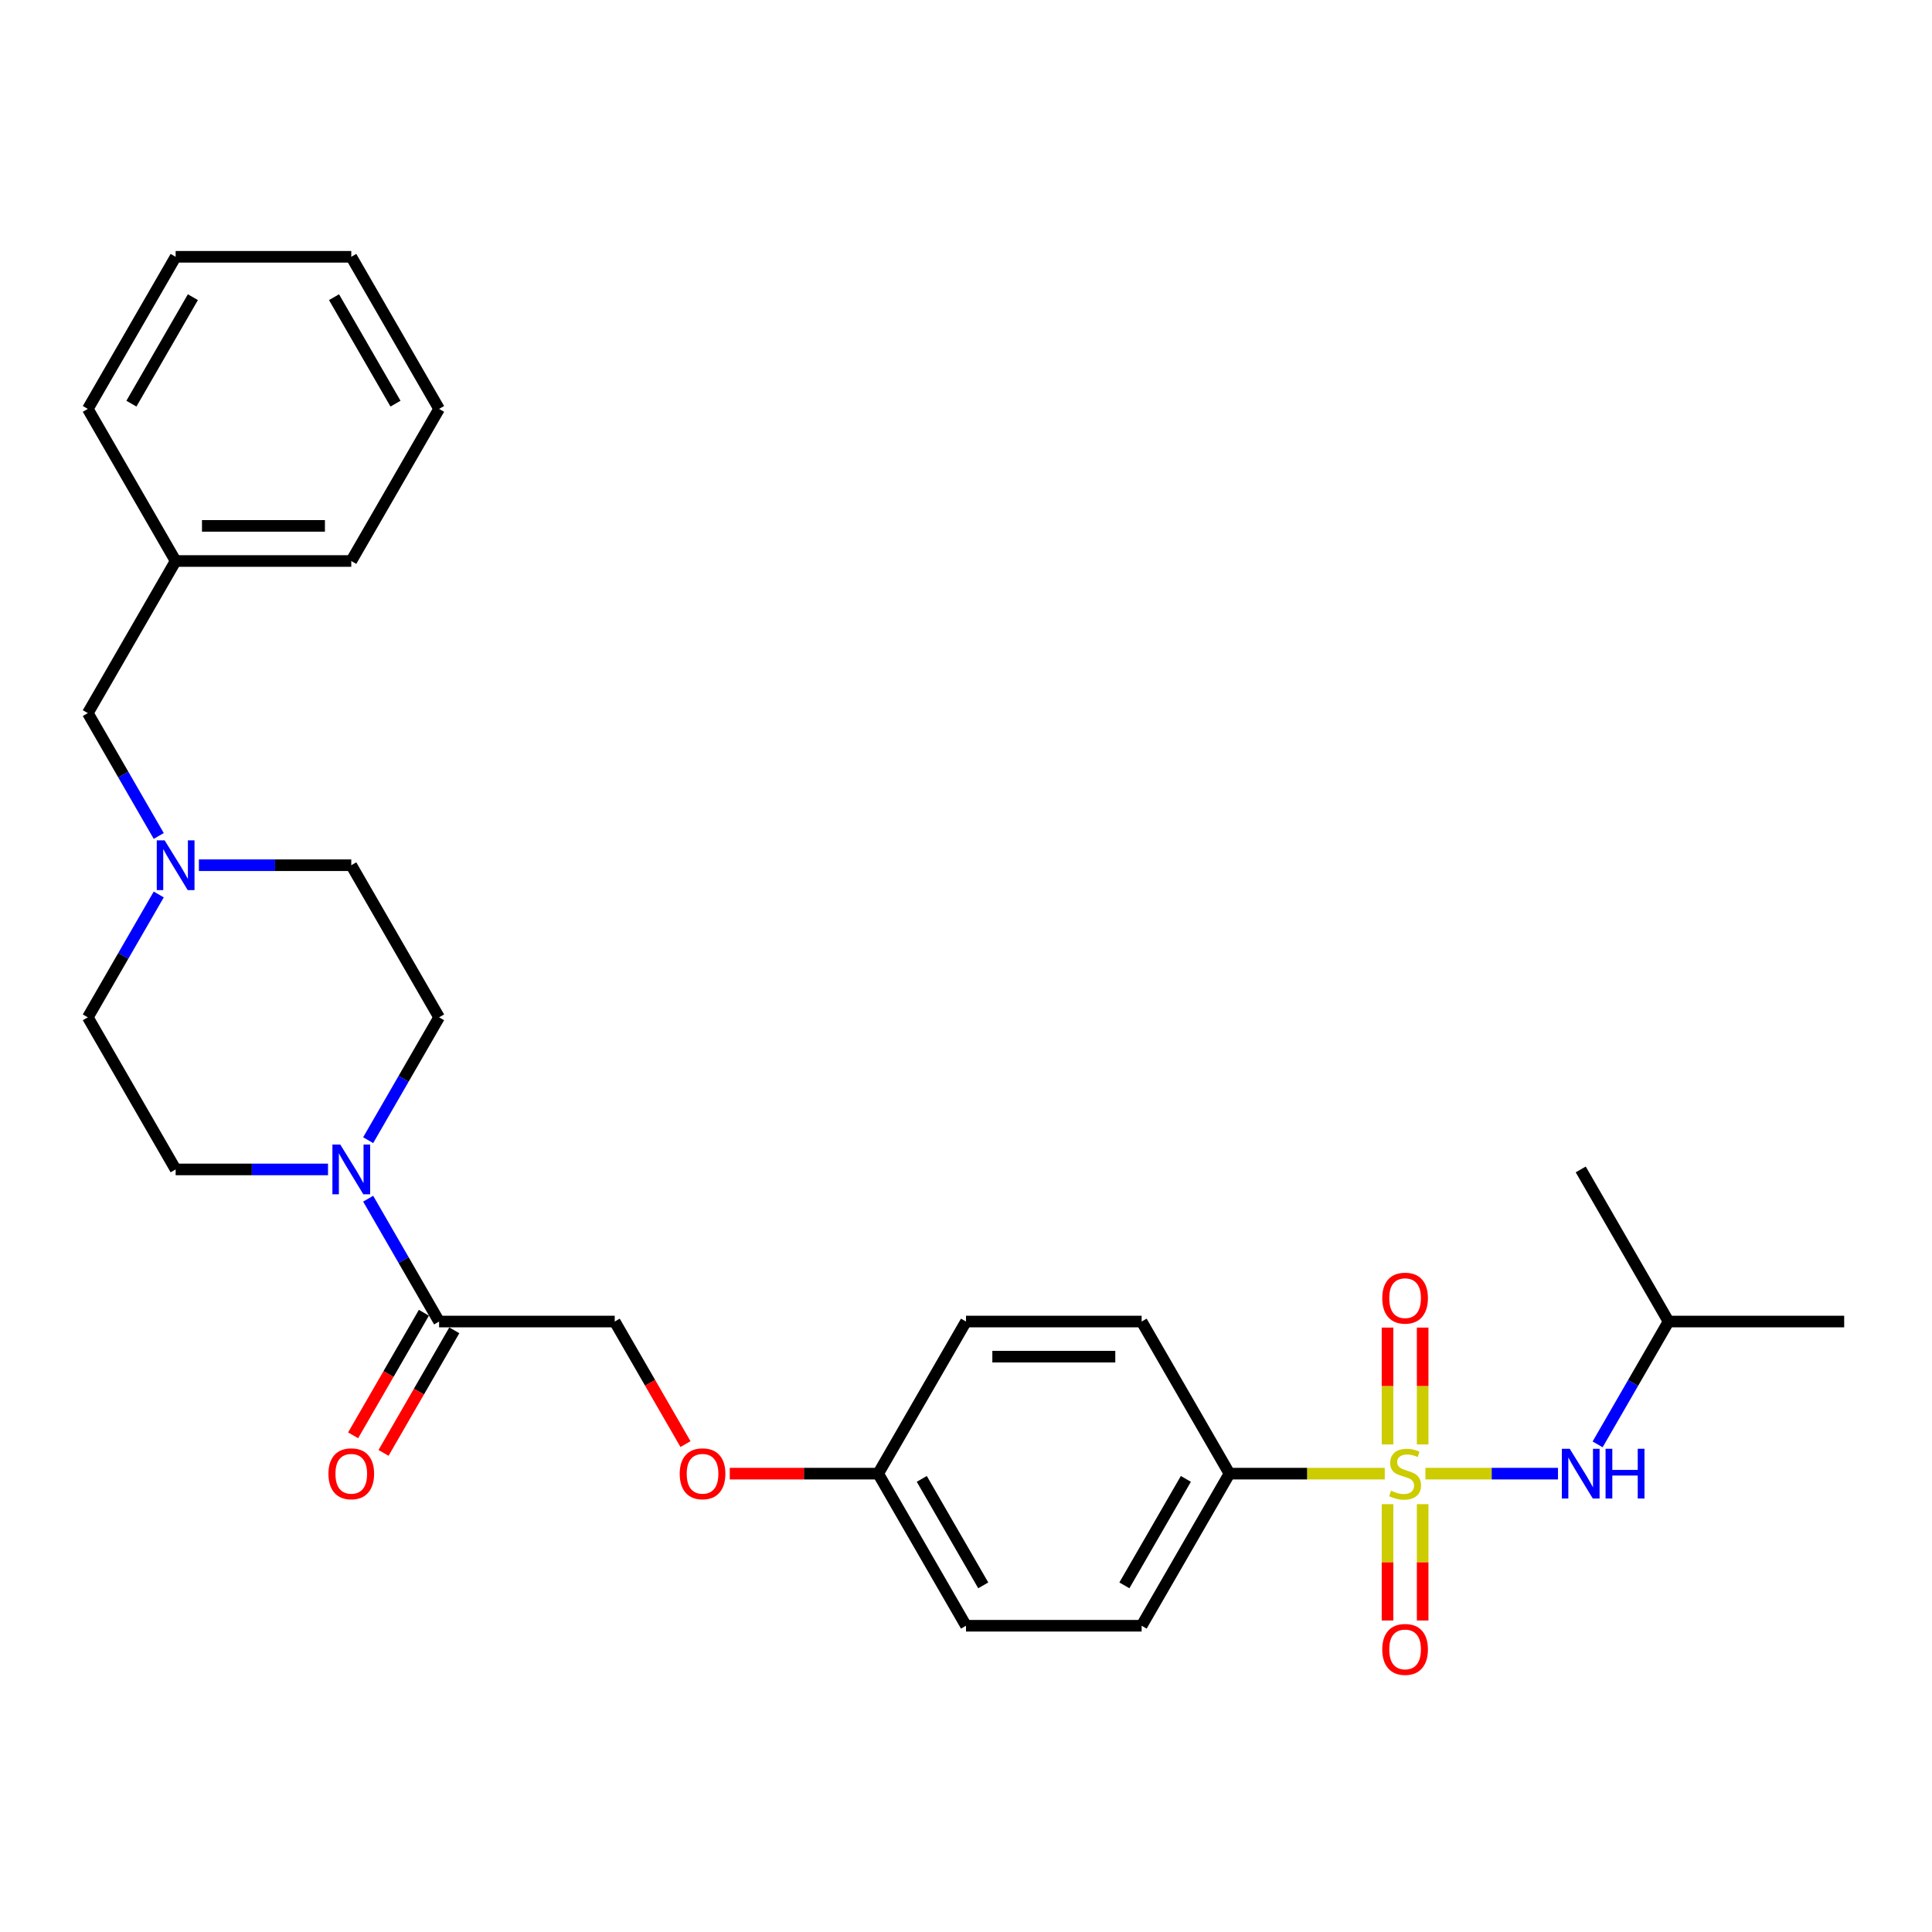 <?xml version='1.0' encoding='iso-8859-1'?>
<svg version='1.1' baseProfile='full'
              xmlns='http://www.w3.org/2000/svg'
                      xmlns:rdkit='http://www.rdkit.org/xml'
                      xmlns:xlink='http://www.w3.org/1999/xlink'
                  xml:space='preserve'
width='1000px' height='1000px' viewBox='0 0 1000 1000'>
<!-- END OF HEADER -->
<rect style='opacity:1.0;fill:#FFFFFF;stroke:none' width='1000' height='1000' x='0' y='0'> </rect>
<path class='bond-1' d='M 737.8,762.755 L 772.104,762.755' style='fill:none;fill-rule:evenodd;stroke:#CCCC00;stroke-width:6px;stroke-linecap:butt;stroke-linejoin:miter;stroke-opacity:1' />
<path class='bond-1' d='M 772.104,762.755 L 806.409,762.755' style='fill:none;fill-rule:evenodd;stroke:#0000FF;stroke-width:6px;stroke-linecap:butt;stroke-linejoin:miter;stroke-opacity:1' />
<path class='bond-3' d='M 716.745,762.755 L 676.555,762.755' style='fill:none;fill-rule:evenodd;stroke:#CCCC00;stroke-width:6px;stroke-linecap:butt;stroke-linejoin:miter;stroke-opacity:1' />
<path class='bond-3' d='M 676.555,762.755 L 636.364,762.755' style='fill:none;fill-rule:evenodd;stroke:#000000;stroke-width:6px;stroke-linecap:butt;stroke-linejoin:miter;stroke-opacity:1' />
<path class='bond-5' d='M 718.182,778.555 L 718.182,808.661' style='fill:none;fill-rule:evenodd;stroke:#CCCC00;stroke-width:6px;stroke-linecap:butt;stroke-linejoin:miter;stroke-opacity:1' />
<path class='bond-5' d='M 718.182,808.661 L 718.182,838.768' style='fill:none;fill-rule:evenodd;stroke:#FF0000;stroke-width:6px;stroke-linecap:butt;stroke-linejoin:miter;stroke-opacity:1' />
<path class='bond-5' d='M 736.364,778.555 L 736.364,808.661' style='fill:none;fill-rule:evenodd;stroke:#CCCC00;stroke-width:6px;stroke-linecap:butt;stroke-linejoin:miter;stroke-opacity:1' />
<path class='bond-5' d='M 736.364,808.661 L 736.364,838.768' style='fill:none;fill-rule:evenodd;stroke:#FF0000;stroke-width:6px;stroke-linecap:butt;stroke-linejoin:miter;stroke-opacity:1' />
<path class='bond-6' d='M 736.364,747.646 L 736.364,717.402' style='fill:none;fill-rule:evenodd;stroke:#CCCC00;stroke-width:6px;stroke-linecap:butt;stroke-linejoin:miter;stroke-opacity:1' />
<path class='bond-6' d='M 736.364,717.402 L 736.364,687.159' style='fill:none;fill-rule:evenodd;stroke:#FF0000;stroke-width:6px;stroke-linecap:butt;stroke-linejoin:miter;stroke-opacity:1' />
<path class='bond-6' d='M 718.182,747.646 L 718.182,717.402' style='fill:none;fill-rule:evenodd;stroke:#CCCC00;stroke-width:6px;stroke-linecap:butt;stroke-linejoin:miter;stroke-opacity:1' />
<path class='bond-6' d='M 718.182,717.402 L 718.182,687.159' style='fill:none;fill-rule:evenodd;stroke:#FF0000;stroke-width:6px;stroke-linecap:butt;stroke-linejoin:miter;stroke-opacity:1' />
<path class='bond-0' d='M 190.562,620.441 L 208.918,652.233' style='fill:none;fill-rule:evenodd;stroke:#0000FF;stroke-width:6px;stroke-linecap:butt;stroke-linejoin:miter;stroke-opacity:1' />
<path class='bond-0' d='M 208.918,652.233 L 227.273,684.025' style='fill:none;fill-rule:evenodd;stroke:#000000;stroke-width:6px;stroke-linecap:butt;stroke-linejoin:miter;stroke-opacity:1' />
<path class='bond-7' d='M 190.562,590.15 L 208.918,558.358' style='fill:none;fill-rule:evenodd;stroke:#0000FF;stroke-width:6px;stroke-linecap:butt;stroke-linejoin:miter;stroke-opacity:1' />
<path class='bond-7' d='M 208.918,558.358 L 227.273,526.566' style='fill:none;fill-rule:evenodd;stroke:#000000;stroke-width:6px;stroke-linecap:butt;stroke-linejoin:miter;stroke-opacity:1' />
<path class='bond-8' d='M 169.782,605.296 L 130.345,605.296' style='fill:none;fill-rule:evenodd;stroke:#0000FF;stroke-width:6px;stroke-linecap:butt;stroke-linejoin:miter;stroke-opacity:1' />
<path class='bond-8' d='M 130.345,605.296 L 90.909,605.296' style='fill:none;fill-rule:evenodd;stroke:#000000;stroke-width:6px;stroke-linecap:butt;stroke-linejoin:miter;stroke-opacity:1' />
<path class='bond-21' d='M 826.926,747.609 L 845.281,715.817' style='fill:none;fill-rule:evenodd;stroke:#0000FF;stroke-width:6px;stroke-linecap:butt;stroke-linejoin:miter;stroke-opacity:1' />
<path class='bond-21' d='M 845.281,715.817 L 863.636,684.025' style='fill:none;fill-rule:evenodd;stroke:#000000;stroke-width:6px;stroke-linecap:butt;stroke-linejoin:miter;stroke-opacity:1' />
<path class='bond-2' d='M 227.273,684.025 L 318.182,684.025' style='fill:none;fill-rule:evenodd;stroke:#000000;stroke-width:6px;stroke-linecap:butt;stroke-linejoin:miter;stroke-opacity:1' />
<path class='bond-10' d='M 219.4,679.48 L 201.087,711.199' style='fill:none;fill-rule:evenodd;stroke:#000000;stroke-width:6px;stroke-linecap:butt;stroke-linejoin:miter;stroke-opacity:1' />
<path class='bond-10' d='M 201.087,711.199 L 182.773,742.918' style='fill:none;fill-rule:evenodd;stroke:#FF0000;stroke-width:6px;stroke-linecap:butt;stroke-linejoin:miter;stroke-opacity:1' />
<path class='bond-10' d='M 235.146,688.571 L 216.833,720.29' style='fill:none;fill-rule:evenodd;stroke:#000000;stroke-width:6px;stroke-linecap:butt;stroke-linejoin:miter;stroke-opacity:1' />
<path class='bond-10' d='M 216.833,720.29 L 198.519,752.009' style='fill:none;fill-rule:evenodd;stroke:#FF0000;stroke-width:6px;stroke-linecap:butt;stroke-linejoin:miter;stroke-opacity:1' />
<path class='bond-11' d='M 636.364,762.755 L 590.909,841.484' style='fill:none;fill-rule:evenodd;stroke:#000000;stroke-width:6px;stroke-linecap:butt;stroke-linejoin:miter;stroke-opacity:1' />
<path class='bond-11' d='M 613.8,765.473 L 581.981,820.584' style='fill:none;fill-rule:evenodd;stroke:#000000;stroke-width:6px;stroke-linecap:butt;stroke-linejoin:miter;stroke-opacity:1' />
<path class='bond-12' d='M 636.364,762.755 L 590.909,684.025' style='fill:none;fill-rule:evenodd;stroke:#000000;stroke-width:6px;stroke-linecap:butt;stroke-linejoin:miter;stroke-opacity:1' />
<path class='bond-4' d='M 82.165,462.982 L 63.81,494.774' style='fill:none;fill-rule:evenodd;stroke:#0000FF;stroke-width:6px;stroke-linecap:butt;stroke-linejoin:miter;stroke-opacity:1' />
<path class='bond-4' d='M 63.81,494.774 L 45.455,526.566' style='fill:none;fill-rule:evenodd;stroke:#000000;stroke-width:6px;stroke-linecap:butt;stroke-linejoin:miter;stroke-opacity:1' />
<path class='bond-13' d='M 82.165,432.691 L 63.81,400.899' style='fill:none;fill-rule:evenodd;stroke:#0000FF;stroke-width:6px;stroke-linecap:butt;stroke-linejoin:miter;stroke-opacity:1' />
<path class='bond-13' d='M 63.81,400.899 L 45.455,369.107' style='fill:none;fill-rule:evenodd;stroke:#000000;stroke-width:6px;stroke-linecap:butt;stroke-linejoin:miter;stroke-opacity:1' />
<path class='bond-30' d='M 102.945,447.836 L 142.382,447.836' style='fill:none;fill-rule:evenodd;stroke:#0000FF;stroke-width:6px;stroke-linecap:butt;stroke-linejoin:miter;stroke-opacity:1' />
<path class='bond-30' d='M 142.382,447.836 L 181.818,447.836' style='fill:none;fill-rule:evenodd;stroke:#000000;stroke-width:6px;stroke-linecap:butt;stroke-linejoin:miter;stroke-opacity:1' />
<path class='bond-15' d='M 227.273,526.566 L 181.818,447.836' style='fill:none;fill-rule:evenodd;stroke:#000000;stroke-width:6px;stroke-linecap:butt;stroke-linejoin:miter;stroke-opacity:1' />
<path class='bond-16' d='M 90.909,605.296 L 45.455,526.566' style='fill:none;fill-rule:evenodd;stroke:#000000;stroke-width:6px;stroke-linecap:butt;stroke-linejoin:miter;stroke-opacity:1' />
<path class='bond-9' d='M 318.182,684.025 L 336.495,715.744' style='fill:none;fill-rule:evenodd;stroke:#000000;stroke-width:6px;stroke-linecap:butt;stroke-linejoin:miter;stroke-opacity:1' />
<path class='bond-9' d='M 336.495,715.744 L 354.808,747.464' style='fill:none;fill-rule:evenodd;stroke:#FF0000;stroke-width:6px;stroke-linecap:butt;stroke-linejoin:miter;stroke-opacity:1' />
<path class='bond-19' d='M 590.909,841.484 L 500,841.484' style='fill:none;fill-rule:evenodd;stroke:#000000;stroke-width:6px;stroke-linecap:butt;stroke-linejoin:miter;stroke-opacity:1' />
<path class='bond-18' d='M 590.909,684.025 L 500,684.025' style='fill:none;fill-rule:evenodd;stroke:#000000;stroke-width:6px;stroke-linecap:butt;stroke-linejoin:miter;stroke-opacity:1' />
<path class='bond-18' d='M 577.273,702.207 L 513.636,702.207' style='fill:none;fill-rule:evenodd;stroke:#000000;stroke-width:6px;stroke-linecap:butt;stroke-linejoin:miter;stroke-opacity:1' />
<path class='bond-20' d='M 45.455,369.107 L 90.909,290.377' style='fill:none;fill-rule:evenodd;stroke:#000000;stroke-width:6px;stroke-linecap:butt;stroke-linejoin:miter;stroke-opacity:1' />
<path class='bond-14' d='M 377.727,762.755 L 416.136,762.755' style='fill:none;fill-rule:evenodd;stroke:#FF0000;stroke-width:6px;stroke-linecap:butt;stroke-linejoin:miter;stroke-opacity:1' />
<path class='bond-14' d='M 416.136,762.755 L 454.545,762.755' style='fill:none;fill-rule:evenodd;stroke:#000000;stroke-width:6px;stroke-linecap:butt;stroke-linejoin:miter;stroke-opacity:1' />
<path class='bond-17' d='M 454.545,762.755 L 500,684.025' style='fill:none;fill-rule:evenodd;stroke:#000000;stroke-width:6px;stroke-linecap:butt;stroke-linejoin:miter;stroke-opacity:1' />
<path class='bond-29' d='M 454.545,762.755 L 500,841.484' style='fill:none;fill-rule:evenodd;stroke:#000000;stroke-width:6px;stroke-linecap:butt;stroke-linejoin:miter;stroke-opacity:1' />
<path class='bond-29' d='M 477.11,765.473 L 508.928,820.584' style='fill:none;fill-rule:evenodd;stroke:#000000;stroke-width:6px;stroke-linecap:butt;stroke-linejoin:miter;stroke-opacity:1' />
<path class='bond-22' d='M 90.909,290.377 L 181.818,290.377' style='fill:none;fill-rule:evenodd;stroke:#000000;stroke-width:6px;stroke-linecap:butt;stroke-linejoin:miter;stroke-opacity:1' />
<path class='bond-22' d='M 104.545,272.195 L 168.182,272.195' style='fill:none;fill-rule:evenodd;stroke:#000000;stroke-width:6px;stroke-linecap:butt;stroke-linejoin:miter;stroke-opacity:1' />
<path class='bond-23' d='M 90.909,290.377 L 45.455,211.648' style='fill:none;fill-rule:evenodd;stroke:#000000;stroke-width:6px;stroke-linecap:butt;stroke-linejoin:miter;stroke-opacity:1' />
<path class='bond-24' d='M 863.636,684.025 L 954.545,684.025' style='fill:none;fill-rule:evenodd;stroke:#000000;stroke-width:6px;stroke-linecap:butt;stroke-linejoin:miter;stroke-opacity:1' />
<path class='bond-25' d='M 863.636,684.025 L 818.182,605.296' style='fill:none;fill-rule:evenodd;stroke:#000000;stroke-width:6px;stroke-linecap:butt;stroke-linejoin:miter;stroke-opacity:1' />
<path class='bond-27' d='M 181.818,290.377 L 227.273,211.648' style='fill:none;fill-rule:evenodd;stroke:#000000;stroke-width:6px;stroke-linecap:butt;stroke-linejoin:miter;stroke-opacity:1' />
<path class='bond-26' d='M 45.455,211.648 L 90.909,132.918' style='fill:none;fill-rule:evenodd;stroke:#000000;stroke-width:6px;stroke-linecap:butt;stroke-linejoin:miter;stroke-opacity:1' />
<path class='bond-26' d='M 68.019,208.929 L 99.837,153.818' style='fill:none;fill-rule:evenodd;stroke:#000000;stroke-width:6px;stroke-linecap:butt;stroke-linejoin:miter;stroke-opacity:1' />
<path class='bond-28' d='M 90.909,132.918 L 181.818,132.918' style='fill:none;fill-rule:evenodd;stroke:#000000;stroke-width:6px;stroke-linecap:butt;stroke-linejoin:miter;stroke-opacity:1' />
<path class='bond-31' d='M 227.273,211.648 L 181.818,132.918' style='fill:none;fill-rule:evenodd;stroke:#000000;stroke-width:6px;stroke-linecap:butt;stroke-linejoin:miter;stroke-opacity:1' />
<path class='bond-31' d='M 204.709,208.929 L 172.89,153.818' style='fill:none;fill-rule:evenodd;stroke:#000000;stroke-width:6px;stroke-linecap:butt;stroke-linejoin:miter;stroke-opacity:1' />
<path  class='atom-0' d='M 720 771.591
Q 720.291 771.7, 721.491 772.209
Q 722.691 772.718, 724 773.046
Q 725.345 773.337, 726.655 773.337
Q 729.091 773.337, 730.509 772.173
Q 731.927 770.973, 731.927 768.9
Q 731.927 767.482, 731.2 766.609
Q 730.509 765.737, 729.418 765.264
Q 728.327 764.791, 726.509 764.246
Q 724.218 763.555, 722.836 762.9
Q 721.491 762.246, 720.509 760.864
Q 719.564 759.482, 719.564 757.155
Q 719.564 753.918, 721.745 751.918
Q 723.964 749.918, 728.327 749.918
Q 731.309 749.918, 734.691 751.337
L 733.855 754.137
Q 730.764 752.864, 728.436 752.864
Q 725.927 752.864, 724.545 753.918
Q 723.164 754.937, 723.2 756.718
Q 723.2 758.1, 723.891 758.937
Q 724.618 759.773, 725.636 760.246
Q 726.691 760.718, 728.436 761.264
Q 730.764 761.991, 732.145 762.718
Q 733.527 763.446, 734.509 764.937
Q 735.527 766.391, 735.527 768.9
Q 735.527 772.464, 733.127 774.391
Q 730.764 776.282, 726.8 776.282
Q 724.509 776.282, 722.764 775.773
Q 721.055 775.3, 719.018 774.464
L 720 771.591
' fill='#CCCC00'/>
<path  class='atom-1' d='M 176.127 592.423
L 184.564 606.059
Q 185.4 607.405, 186.745 609.841
Q 188.091 612.277, 188.164 612.423
L 188.164 592.423
L 191.582 592.423
L 191.582 618.168
L 188.055 618.168
L 179 603.259
Q 177.945 601.514, 176.818 599.514
Q 175.727 597.514, 175.4 596.896
L 175.4 618.168
L 172.055 618.168
L 172.055 592.423
L 176.127 592.423
' fill='#0000FF'/>
<path  class='atom-2' d='M 812.491 749.882
L 820.927 763.518
Q 821.764 764.864, 823.109 767.3
Q 824.455 769.737, 824.527 769.882
L 824.527 749.882
L 827.945 749.882
L 827.945 775.627
L 824.418 775.627
L 815.364 760.718
Q 814.309 758.973, 813.182 756.973
Q 812.091 754.973, 811.764 754.355
L 811.764 775.627
L 808.418 775.627
L 808.418 749.882
L 812.491 749.882
' fill='#0000FF'/>
<path  class='atom-2' d='M 831.036 749.882
L 834.527 749.882
L 834.527 760.827
L 847.691 760.827
L 847.691 749.882
L 851.182 749.882
L 851.182 775.627
L 847.691 775.627
L 847.691 763.737
L 834.527 763.737
L 834.527 775.627
L 831.036 775.627
L 831.036 749.882
' fill='#0000FF'/>
<path  class='atom-5' d='M 85.218 434.964
L 93.654 448.6
Q 94.491 449.945, 95.836 452.382
Q 97.182 454.818, 97.254 454.964
L 97.254 434.964
L 100.673 434.964
L 100.673 460.709
L 97.145 460.709
L 88.091 445.8
Q 87.036 444.055, 85.909 442.055
Q 84.818 440.055, 84.491 439.436
L 84.491 460.709
L 81.145 460.709
L 81.145 434.964
L 85.218 434.964
' fill='#0000FF'/>
<path  class='atom-6' d='M 715.455 853.737
Q 715.455 847.555, 718.509 844.1
Q 721.564 840.646, 727.273 840.646
Q 732.982 840.646, 736.036 844.1
Q 739.091 847.555, 739.091 853.737
Q 739.091 859.991, 736 863.555
Q 732.909 867.082, 727.273 867.082
Q 721.6 867.082, 718.509 863.555
Q 715.455 860.027, 715.455 853.737
M 727.273 864.173
Q 731.2 864.173, 733.309 861.555
Q 735.455 858.9, 735.455 853.737
Q 735.455 848.682, 733.309 846.137
Q 731.2 843.555, 727.273 843.555
Q 723.345 843.555, 721.2 846.1
Q 719.091 848.646, 719.091 853.737
Q 719.091 858.937, 721.2 861.555
Q 723.345 864.173, 727.273 864.173
' fill='#FF0000'/>
<path  class='atom-7' d='M 715.455 671.918
Q 715.455 665.737, 718.509 662.282
Q 721.564 658.827, 727.273 658.827
Q 732.982 658.827, 736.036 662.282
Q 739.091 665.737, 739.091 671.918
Q 739.091 678.173, 736 681.737
Q 732.909 685.264, 727.273 685.264
Q 721.6 685.264, 718.509 681.737
Q 715.455 678.209, 715.455 671.918
M 727.273 682.355
Q 731.2 682.355, 733.309 679.737
Q 735.455 677.082, 735.455 671.918
Q 735.455 666.864, 733.309 664.318
Q 731.2 661.737, 727.273 661.737
Q 723.345 661.737, 721.2 664.282
Q 719.091 666.827, 719.091 671.918
Q 719.091 677.118, 721.2 679.737
Q 723.345 682.355, 727.273 682.355
' fill='#FF0000'/>
<path  class='atom-11' d='M 170 762.827
Q 170 756.646, 173.055 753.191
Q 176.109 749.737, 181.818 749.737
Q 187.527 749.737, 190.582 753.191
Q 193.636 756.646, 193.636 762.827
Q 193.636 769.082, 190.545 772.646
Q 187.455 776.173, 181.818 776.173
Q 176.145 776.173, 173.055 772.646
Q 170 769.118, 170 762.827
M 181.818 773.264
Q 185.745 773.264, 187.855 770.646
Q 190 767.991, 190 762.827
Q 190 757.773, 187.855 755.227
Q 185.745 752.646, 181.818 752.646
Q 177.891 752.646, 175.745 755.191
Q 173.636 757.737, 173.636 762.827
Q 173.636 768.027, 175.745 770.646
Q 177.891 773.264, 181.818 773.264
' fill='#FF0000'/>
<path  class='atom-15' d='M 351.818 762.827
Q 351.818 756.646, 354.873 753.191
Q 357.927 749.737, 363.636 749.737
Q 369.345 749.737, 372.4 753.191
Q 375.455 756.646, 375.455 762.827
Q 375.455 769.082, 372.364 772.646
Q 369.273 776.173, 363.636 776.173
Q 357.964 776.173, 354.873 772.646
Q 351.818 769.118, 351.818 762.827
M 363.636 773.264
Q 367.564 773.264, 369.673 770.646
Q 371.818 767.991, 371.818 762.827
Q 371.818 757.773, 369.673 755.227
Q 367.564 752.646, 363.636 752.646
Q 359.709 752.646, 357.564 755.191
Q 355.455 757.737, 355.455 762.827
Q 355.455 768.027, 357.564 770.646
Q 359.709 773.264, 363.636 773.264
' fill='#FF0000'/>
</svg>
